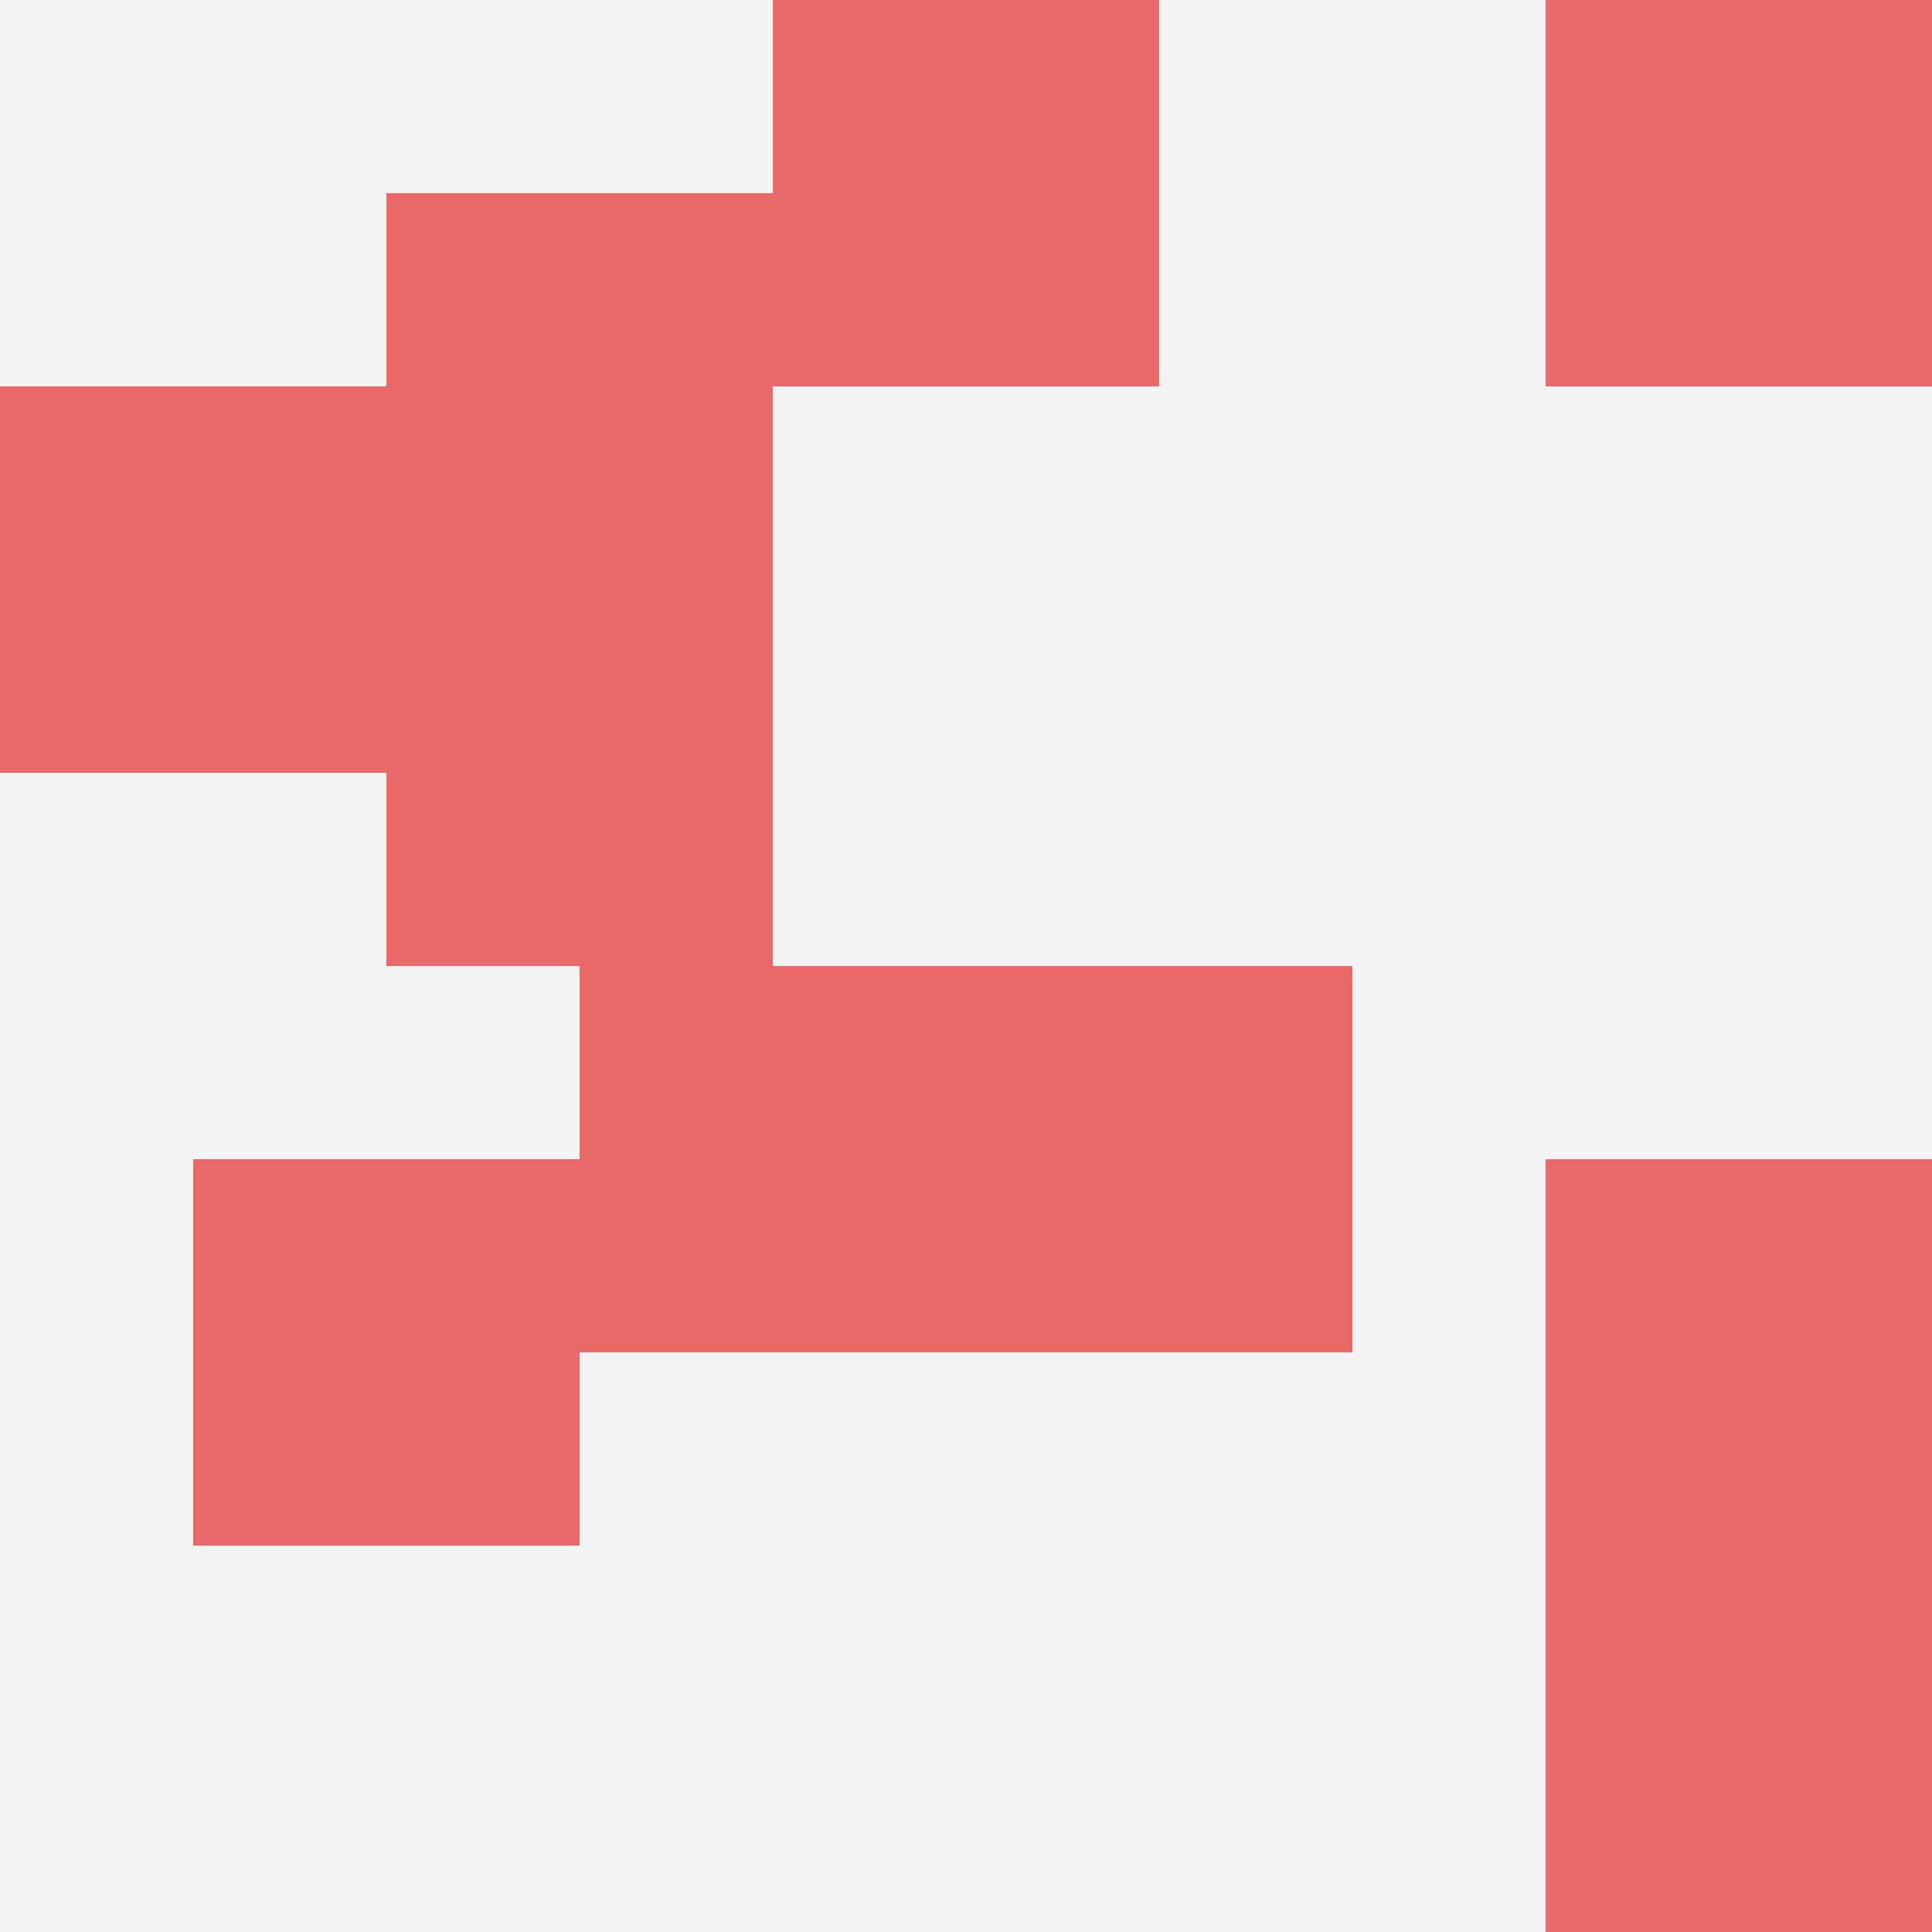 <svg id="ten-svg" xmlns="http://www.w3.org/2000/svg" preserveAspectRatio="xMinYMin meet" viewBox="0 0 10 10"> <rect x="0" y="0" width="10" height="10" fill="#F3F3F3"/><rect class="t" x="0" y="2"/><rect class="t" x="8" y="8"/><rect class="t" x="3" y="5"/><rect class="t" x="4" y="0"/><rect class="t" x="8" y="0"/><rect class="t" x="8" y="6"/><rect class="t" x="5" y="5"/><rect class="t" x="2" y="1"/><rect class="t" x="2" y="3"/><rect class="t" x="1" y="6"/><style>.t{width:2px;height:2px;fill:#E96868} #ten-svg{shape-rendering:crispedges;}</style></svg>